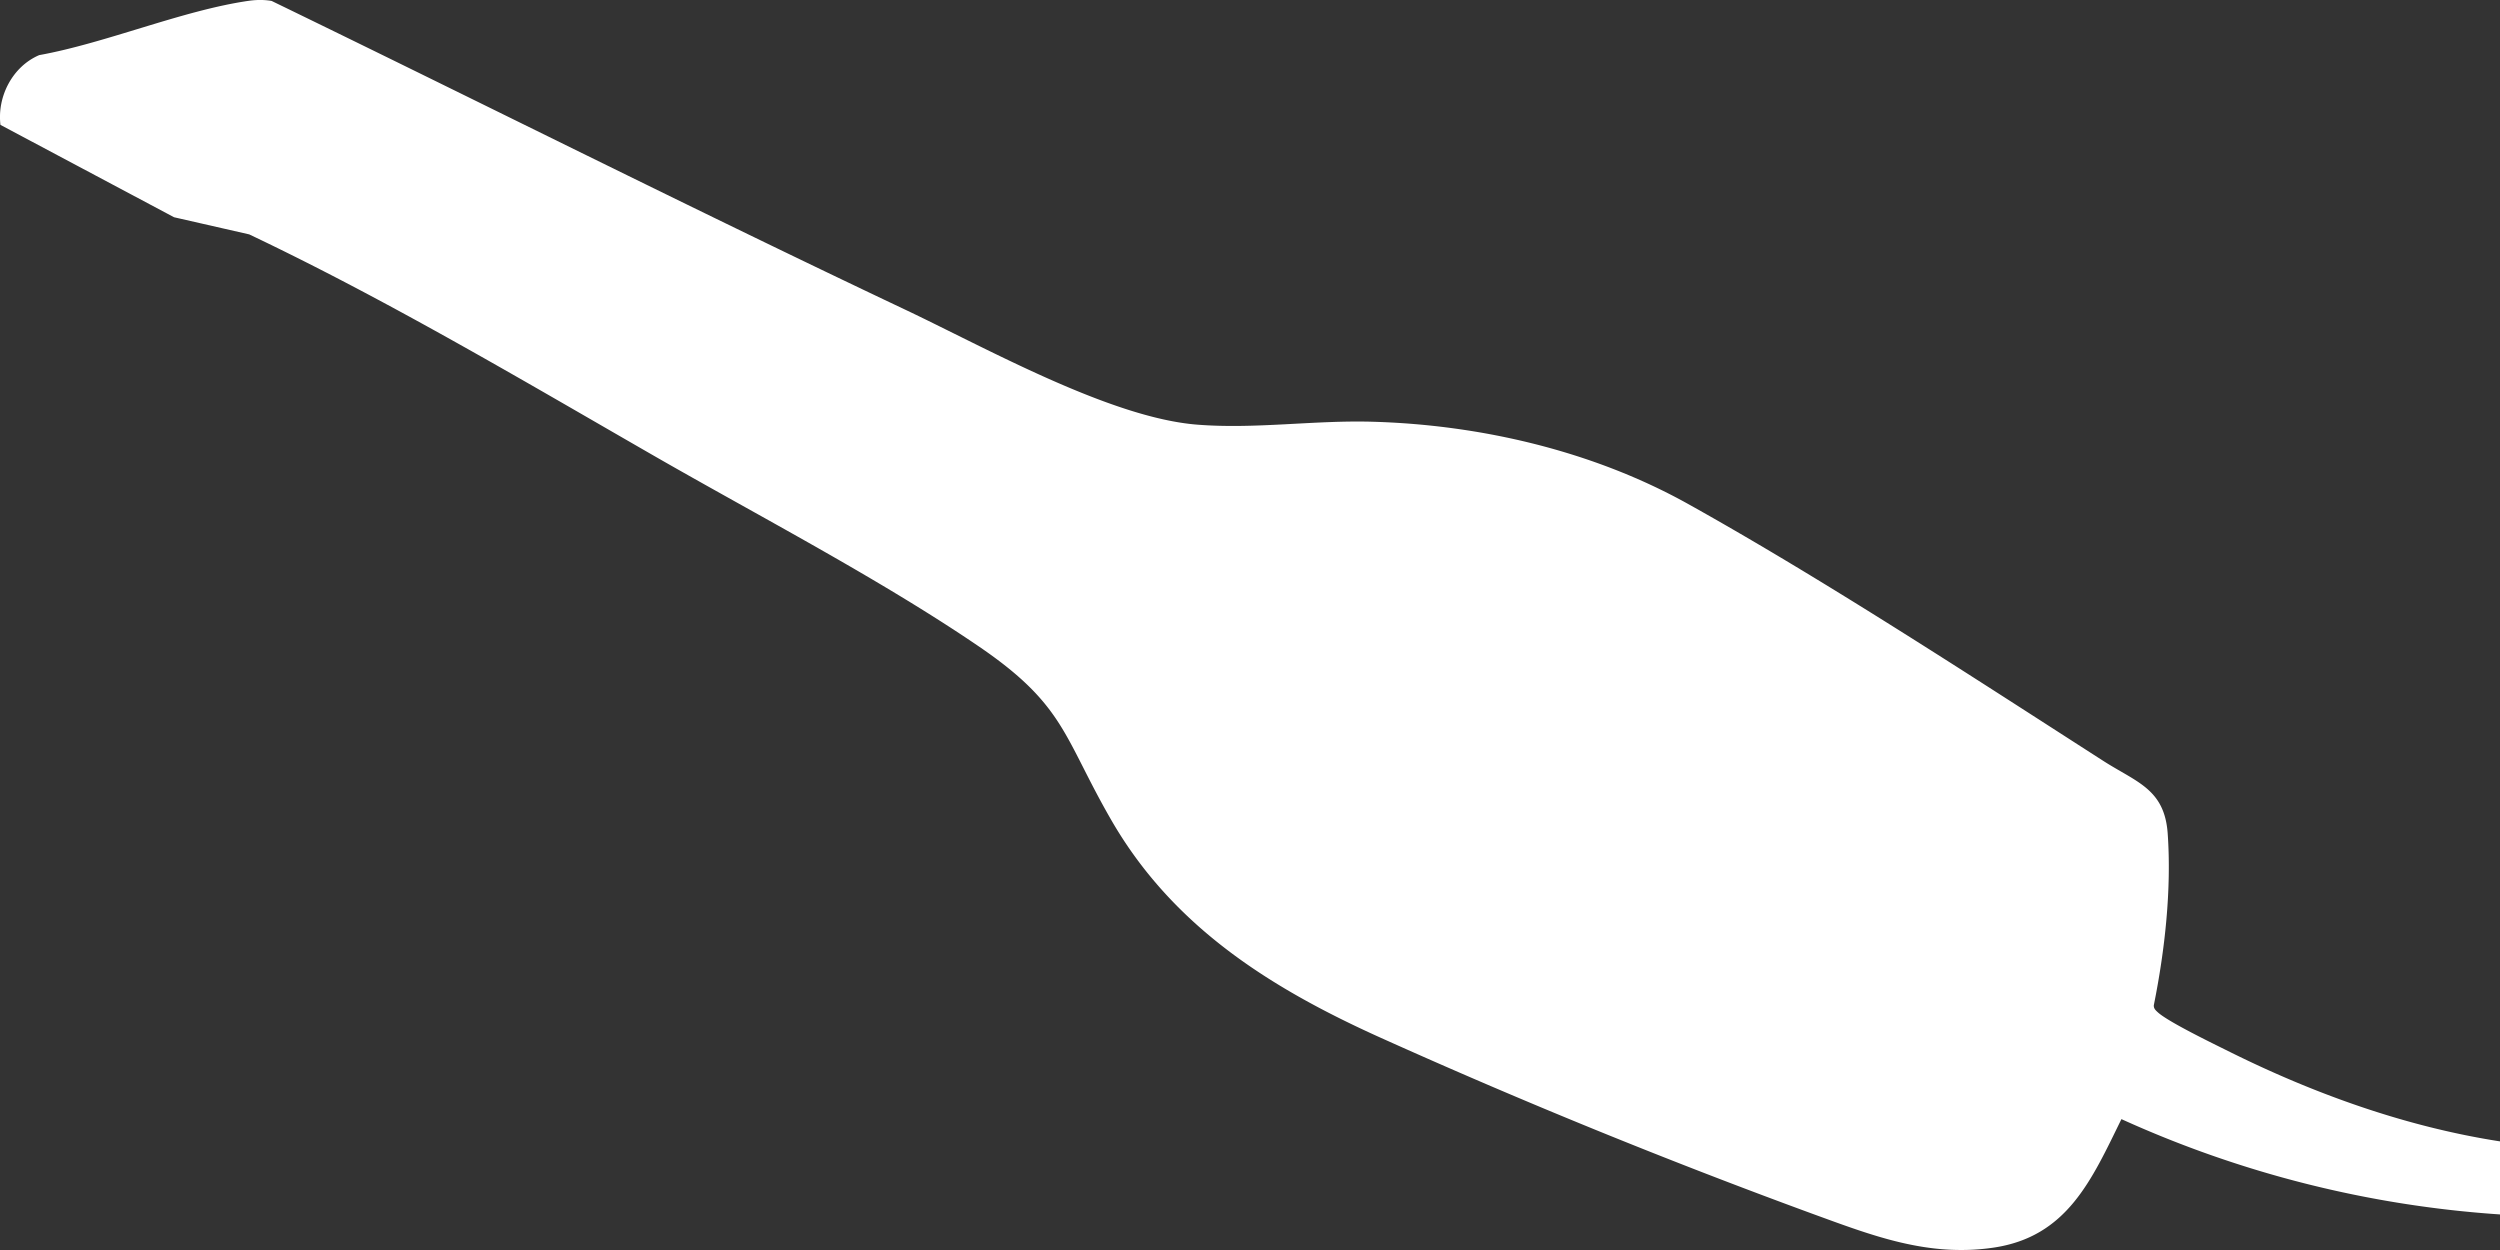 <svg width="40" height="20" fill="none" xmlns="http://www.w3.org/2000/svg"><rect width="100%" height="100%" fill="#333333" stroke="none"/><g clip-path="url(#a)"><path d="M40 18.261v1.17a17.466 17.466 0 0 1-6.057-1.525c-.477.969-.866 1.888-2.06 2.058-1.046.15-1.93-.196-2.888-.545a104.41 104.41 0 0 1-6.902-2.814c-1.753-.79-3.324-1.77-4.313-3.485-.767-1.33-.736-1.834-2.114-2.774-1.593-1.086-3.533-2.093-5.223-3.065-2.121-1.22-4.251-2.483-6.456-3.531l-1.202-.274L.007 1.998c-.054-.458.196-.935.62-1.116C1.697.688 2.91.17 3.966.015c.126-.019.254-.022.38 0 3.375 1.638 6.728 3.325 10.117 4.93 1.302.615 3.293 1.737 4.687 1.849.937.075 1.883-.074 2.817-.046 1.73.05 3.525.47 5.04 1.314 2.172 1.211 4.533 2.756 6.642 4.11.537.345.983.45 1.034 1.163.063.899-.045 1.869-.222 2.749-.003.051.027.079.061.11.16.151.885.502 1.126.622 1.366.681 2.838 1.211 4.351 1.446v-.001Z" fill="#fff"/></g><defs><clipPath id="a"><path fill="#fff" d="M0 0h40v20H0z"/></clipPath></defs></svg>